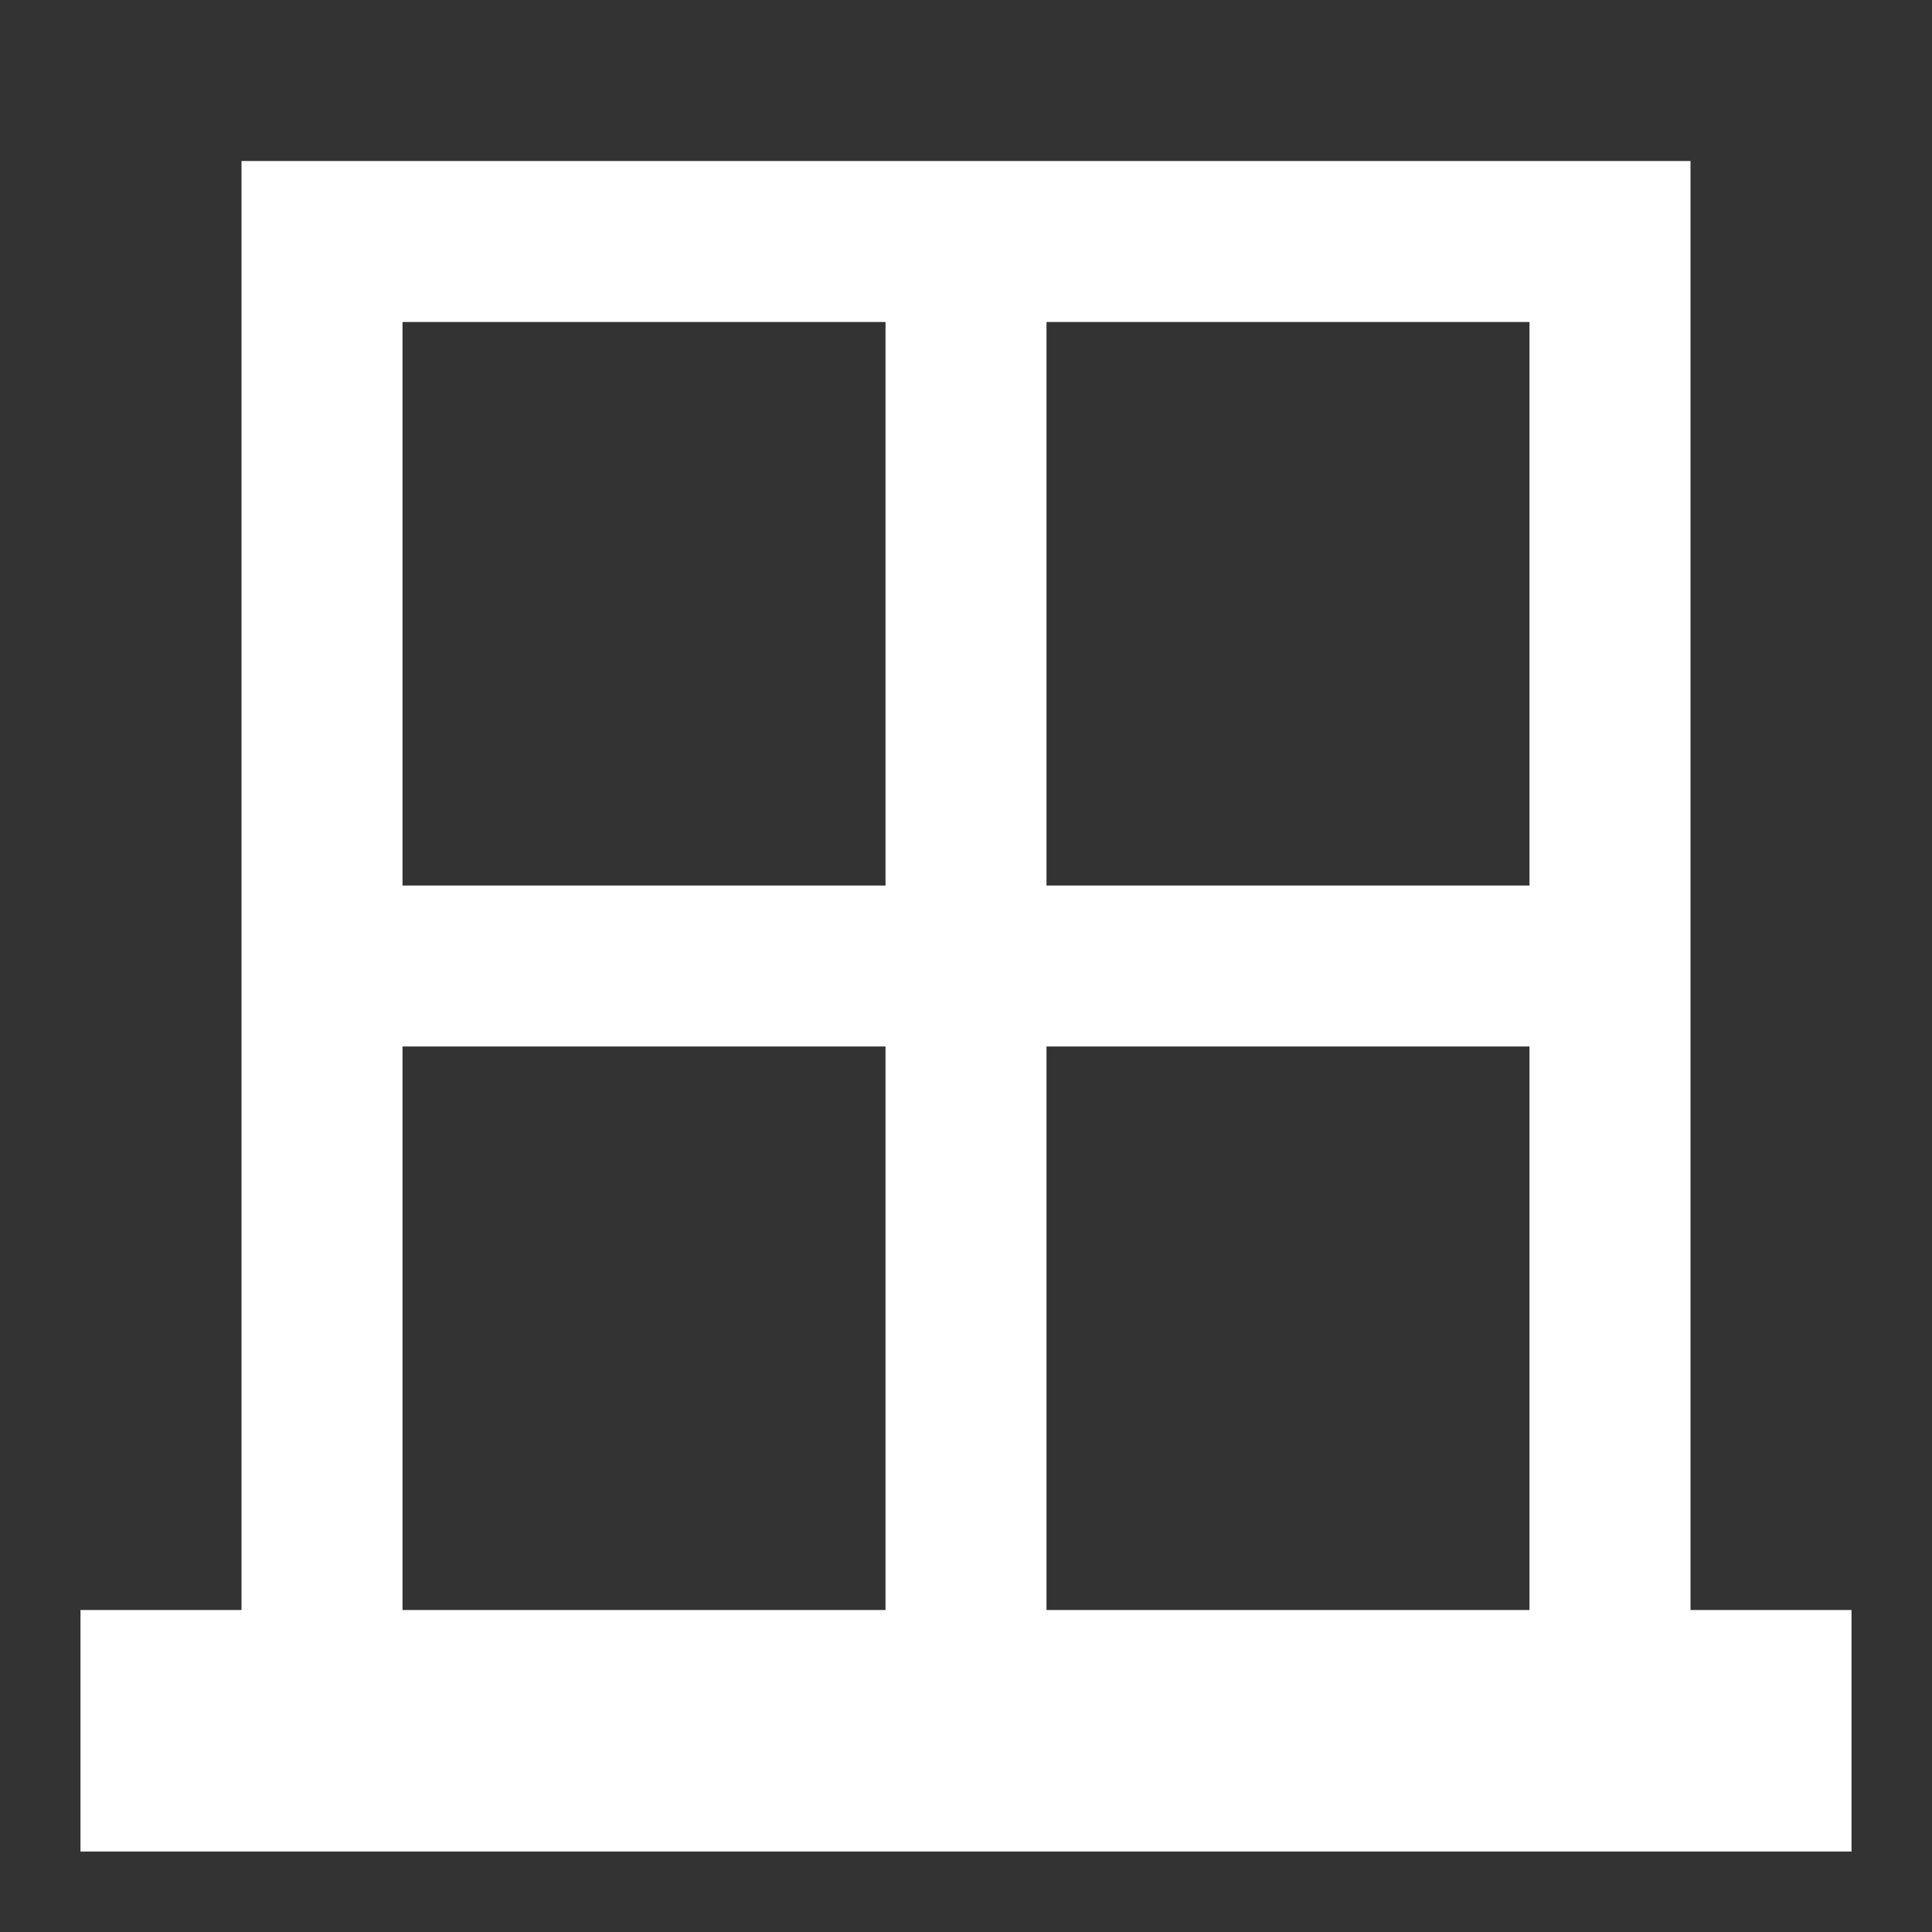 <svg width="44" height="44" viewBox="0 0 44 44" fill="none" xmlns="http://www.w3.org/2000/svg">
<rect x="0" y="0" width="44" height="44" fill="#333333" stroke="none"/>
<g id="mdi:window-closed-variant">
<path id="Vector" d="M38.5 36.667V3.667H5.5V36.667H1.833V42.167H42.167V36.667M34.833 7.333V20.167H23.833V7.333M9.167 7.333H20.167V20.167H9.167M9.167 36.667V23.833H20.167V36.667M23.833 36.667V23.833H34.833V36.667H23.833Z" fill="white"/>
</g>
</svg>
